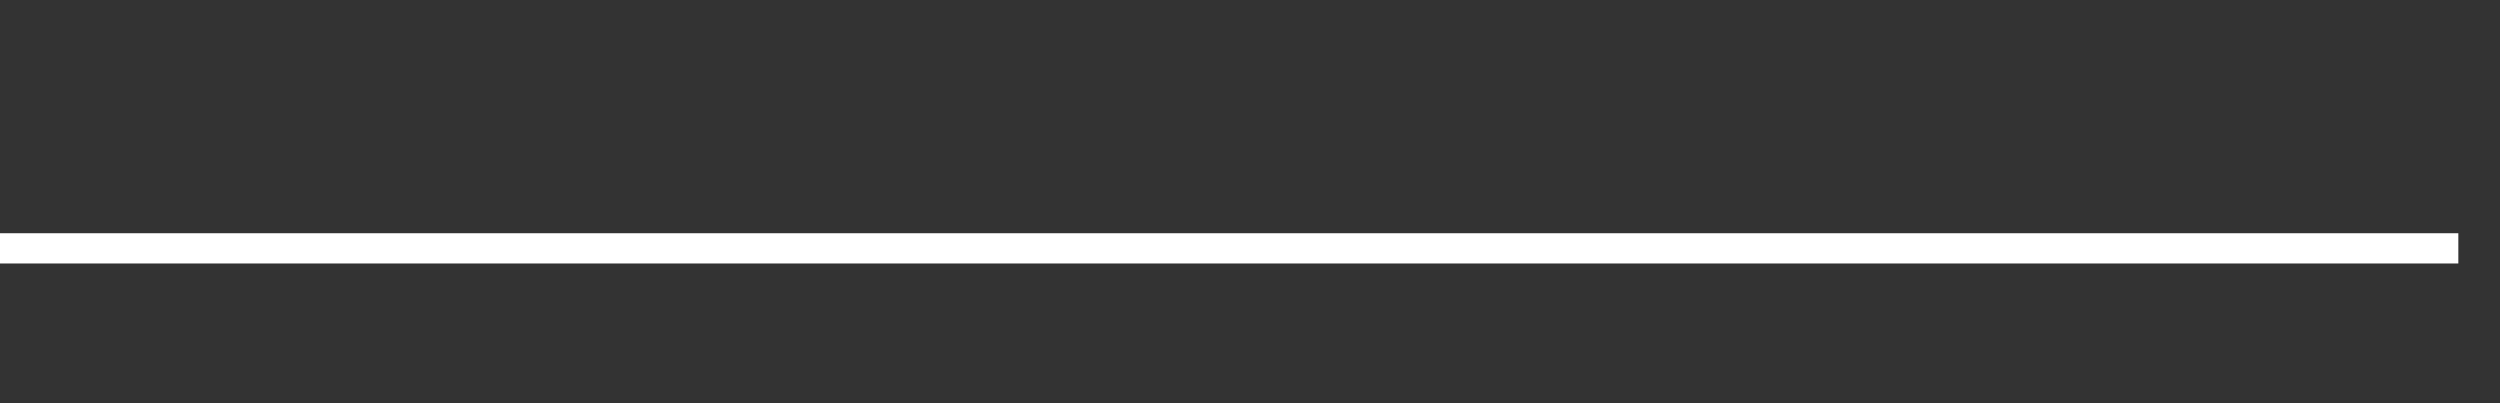 <svg xmlns="http://www.w3.org/2000/svg" width="248" height="40" viewBox="0 0 248 40" shape-rendering="auto"><rect x="0" y="0" width="248" height="40" fill="#333333" stroke="none"/><polyline points="0, 24.637 4.133, 24.637 8.267, 24.637 12.4, 24.637 16.533, 24.637 20.667, 24.637 24.8, 24.637 28.933, 24.637 33.067, 24.637 37.2, 24.637 41.333, 24.637 45.467, 24.637 49.6, 24.637 53.733, 24.637 57.867, 24.637 62, 24.637 66.133, 24.637 70.267, 24.637 74.4, 24.637 78.533, 24.637 82.667, 24.637 86.8, 24.637 90.933, 24.637 95.067, 24.637 99.2, 24.637 103.333, 24.637 107.467, 24.637 111.6, 24.637 115.733, 24.637 119.867, 24.637 124, 24.637 128.133, 24.637 132.267, 24.637 136.4, 24.637 140.533, 24.637 144.667, 24.637 148.8, 24.637 152.933, 24.637 157.067, 24.637 161.2, 24.637 165.333, 24.637 169.467, 24.637 173.6, 24.637 177.733, 24.637 181.867, 24.637 186, 24.637 190.133, 24.637 194.267, 24.637 198.4, 24.637 202.533, 24.637 206.667, 24.637 210.8, 24.637 214.933, 24.637 219.067, 24.637 223.2, 24.637 227.333, 24.637 231.467, 24.637 235.6, 24.637 239.733, 24.637 243.867, 24.637 248" stroke="#fff" stroke-width="3" stroke-opacity="1" fill="none" fill-opacity="0"></polyline></svg>